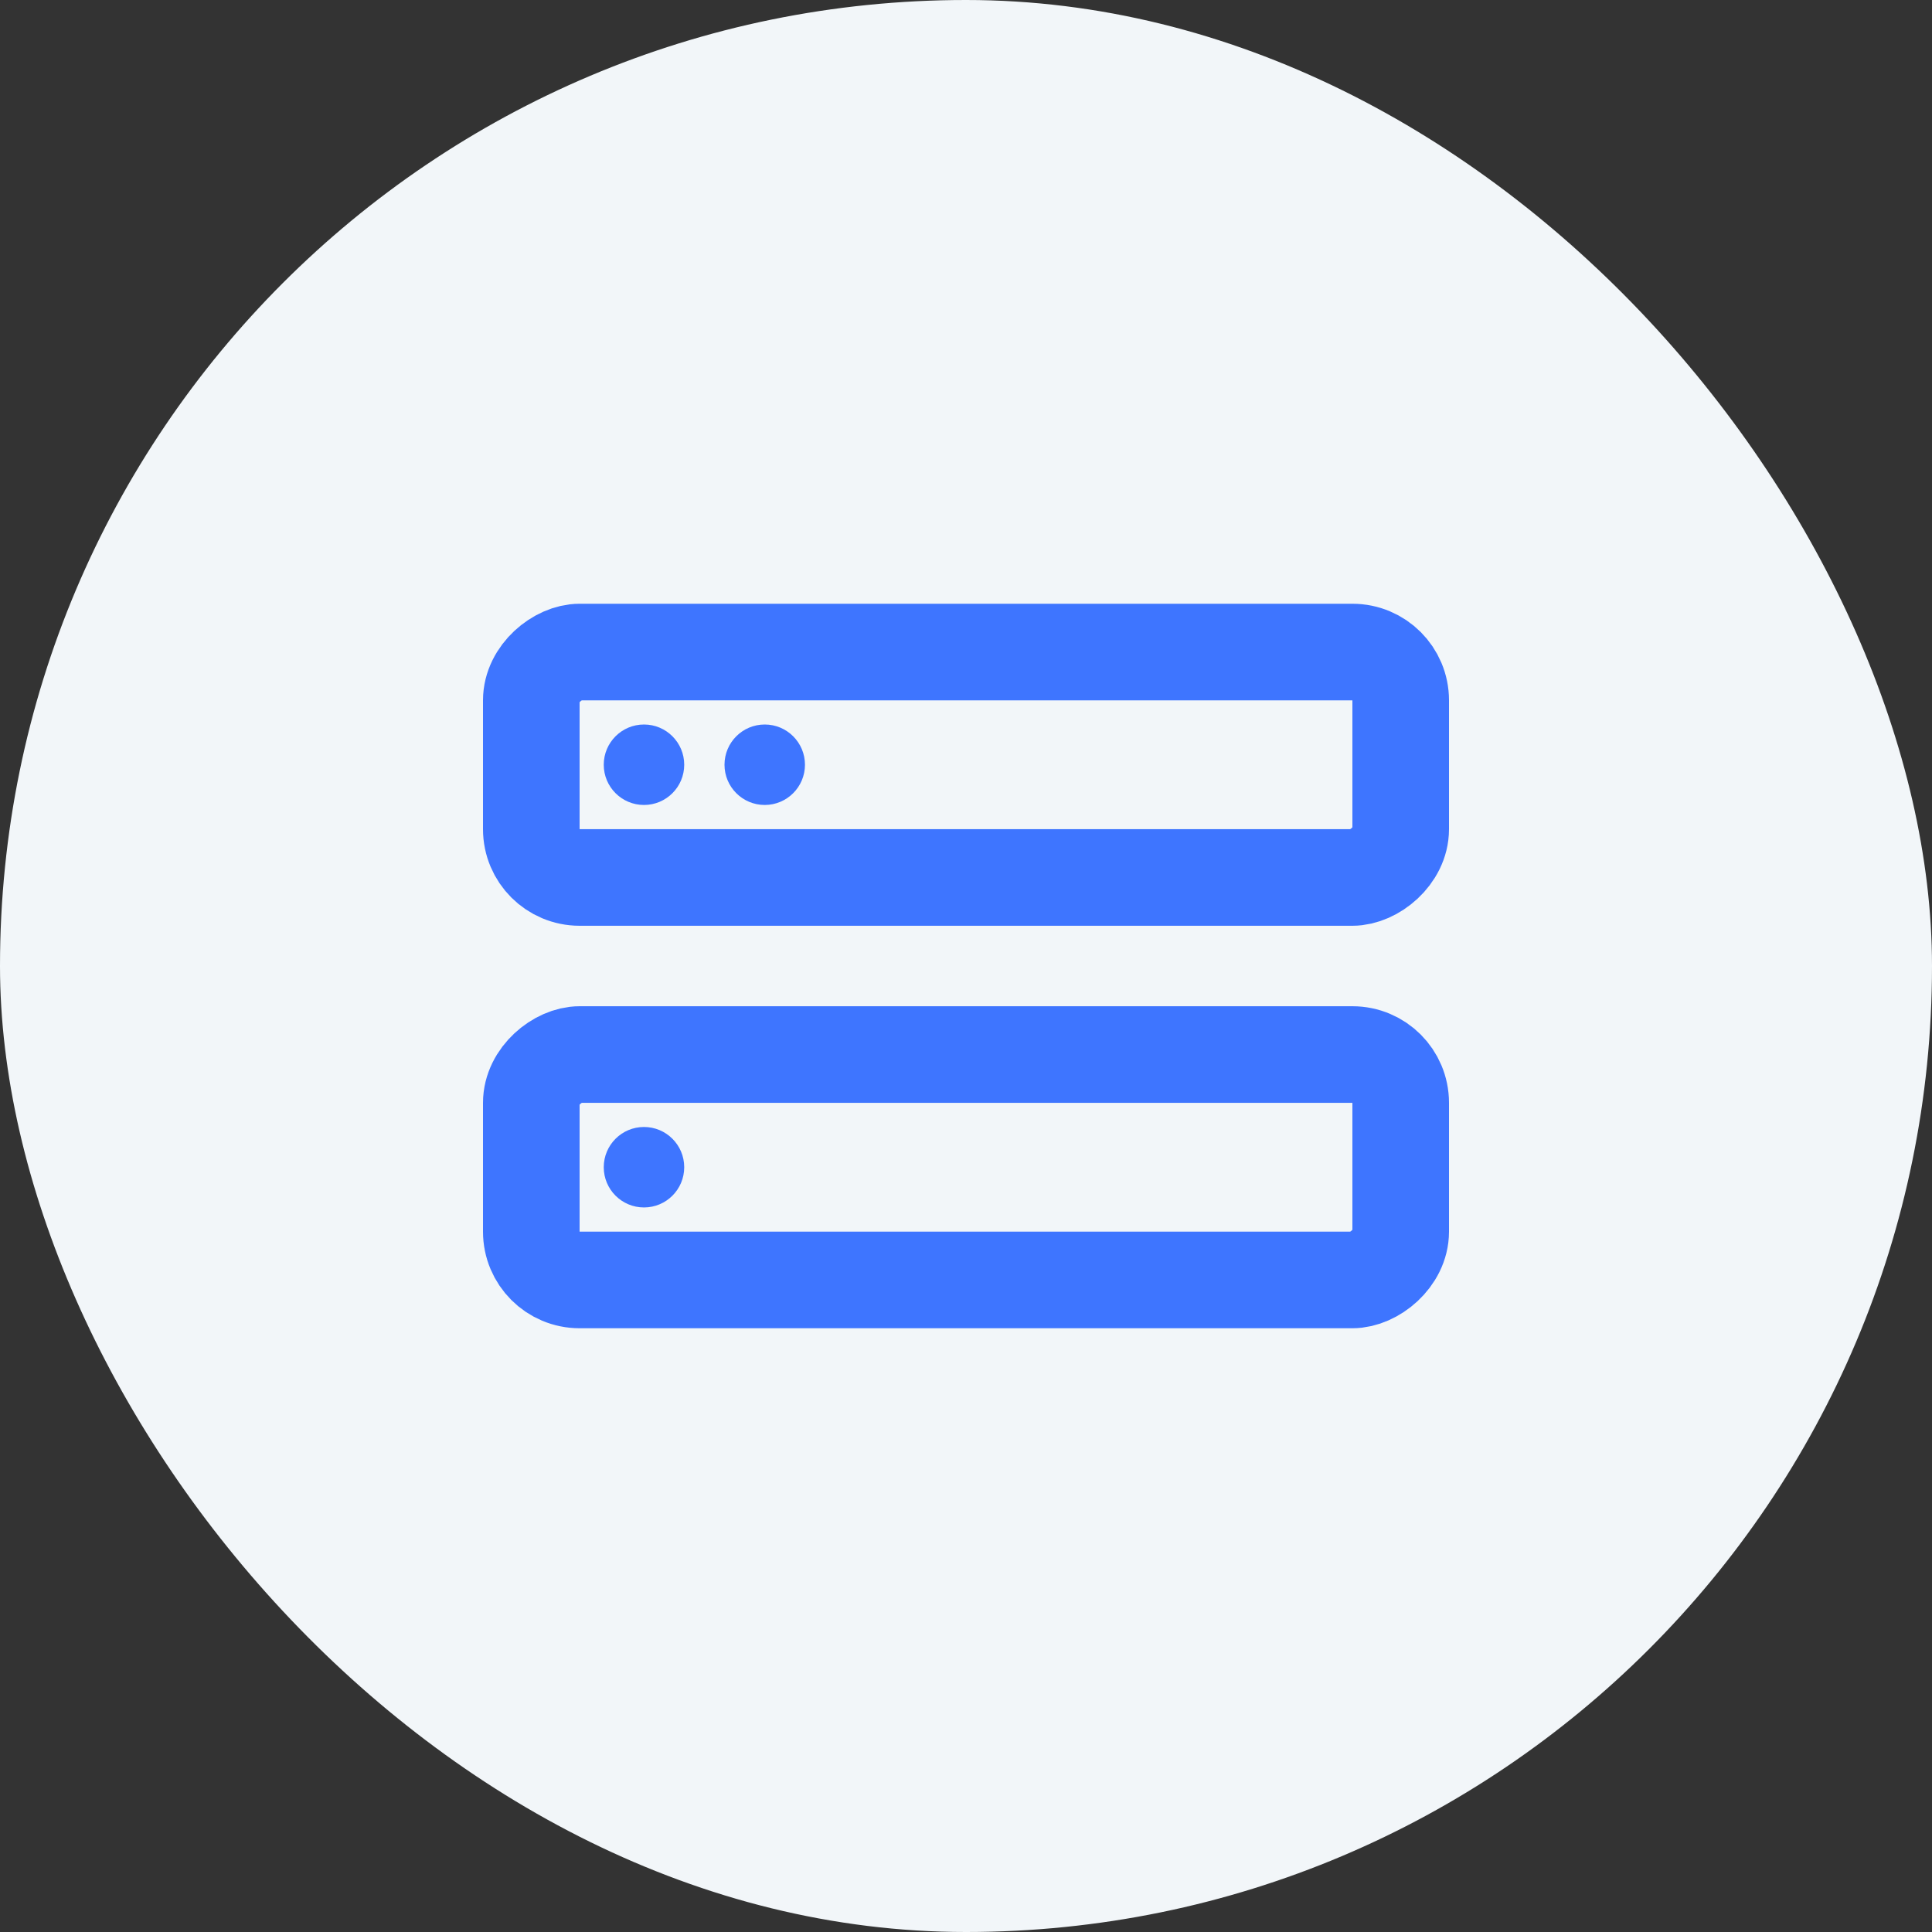 <?xml version="1.0" encoding="UTF-8"?> <svg xmlns="http://www.w3.org/2000/svg" width="40" height="40" viewBox="0 0 40 40" fill="none"><rect x="0" y="0" width="40" height="40" fill="#333333" stroke="none"/><rect width="40" height="40" rx="20" fill="#F2F6F9"></rect><rect x="11" y="18.167" width="4.667" height="18" rx="1" transform="rotate(-90 11 18.167)" stroke="#3E75FF" stroke-width="2"></rect><rect x="11" y="26.5" width="4.667" height="18" rx="1" transform="rotate(-90 11 26.5)" stroke="#3E75FF" stroke-width="2"></rect><circle cx="13.333" cy="15.833" r="0.833" fill="#3E75FF"></circle><circle cx="13.333" cy="24.166" r="0.833" fill="#3E75FF"></circle><circle cx="15.833" cy="15.833" r="0.833" fill="#3E75FF"></circle></svg> 